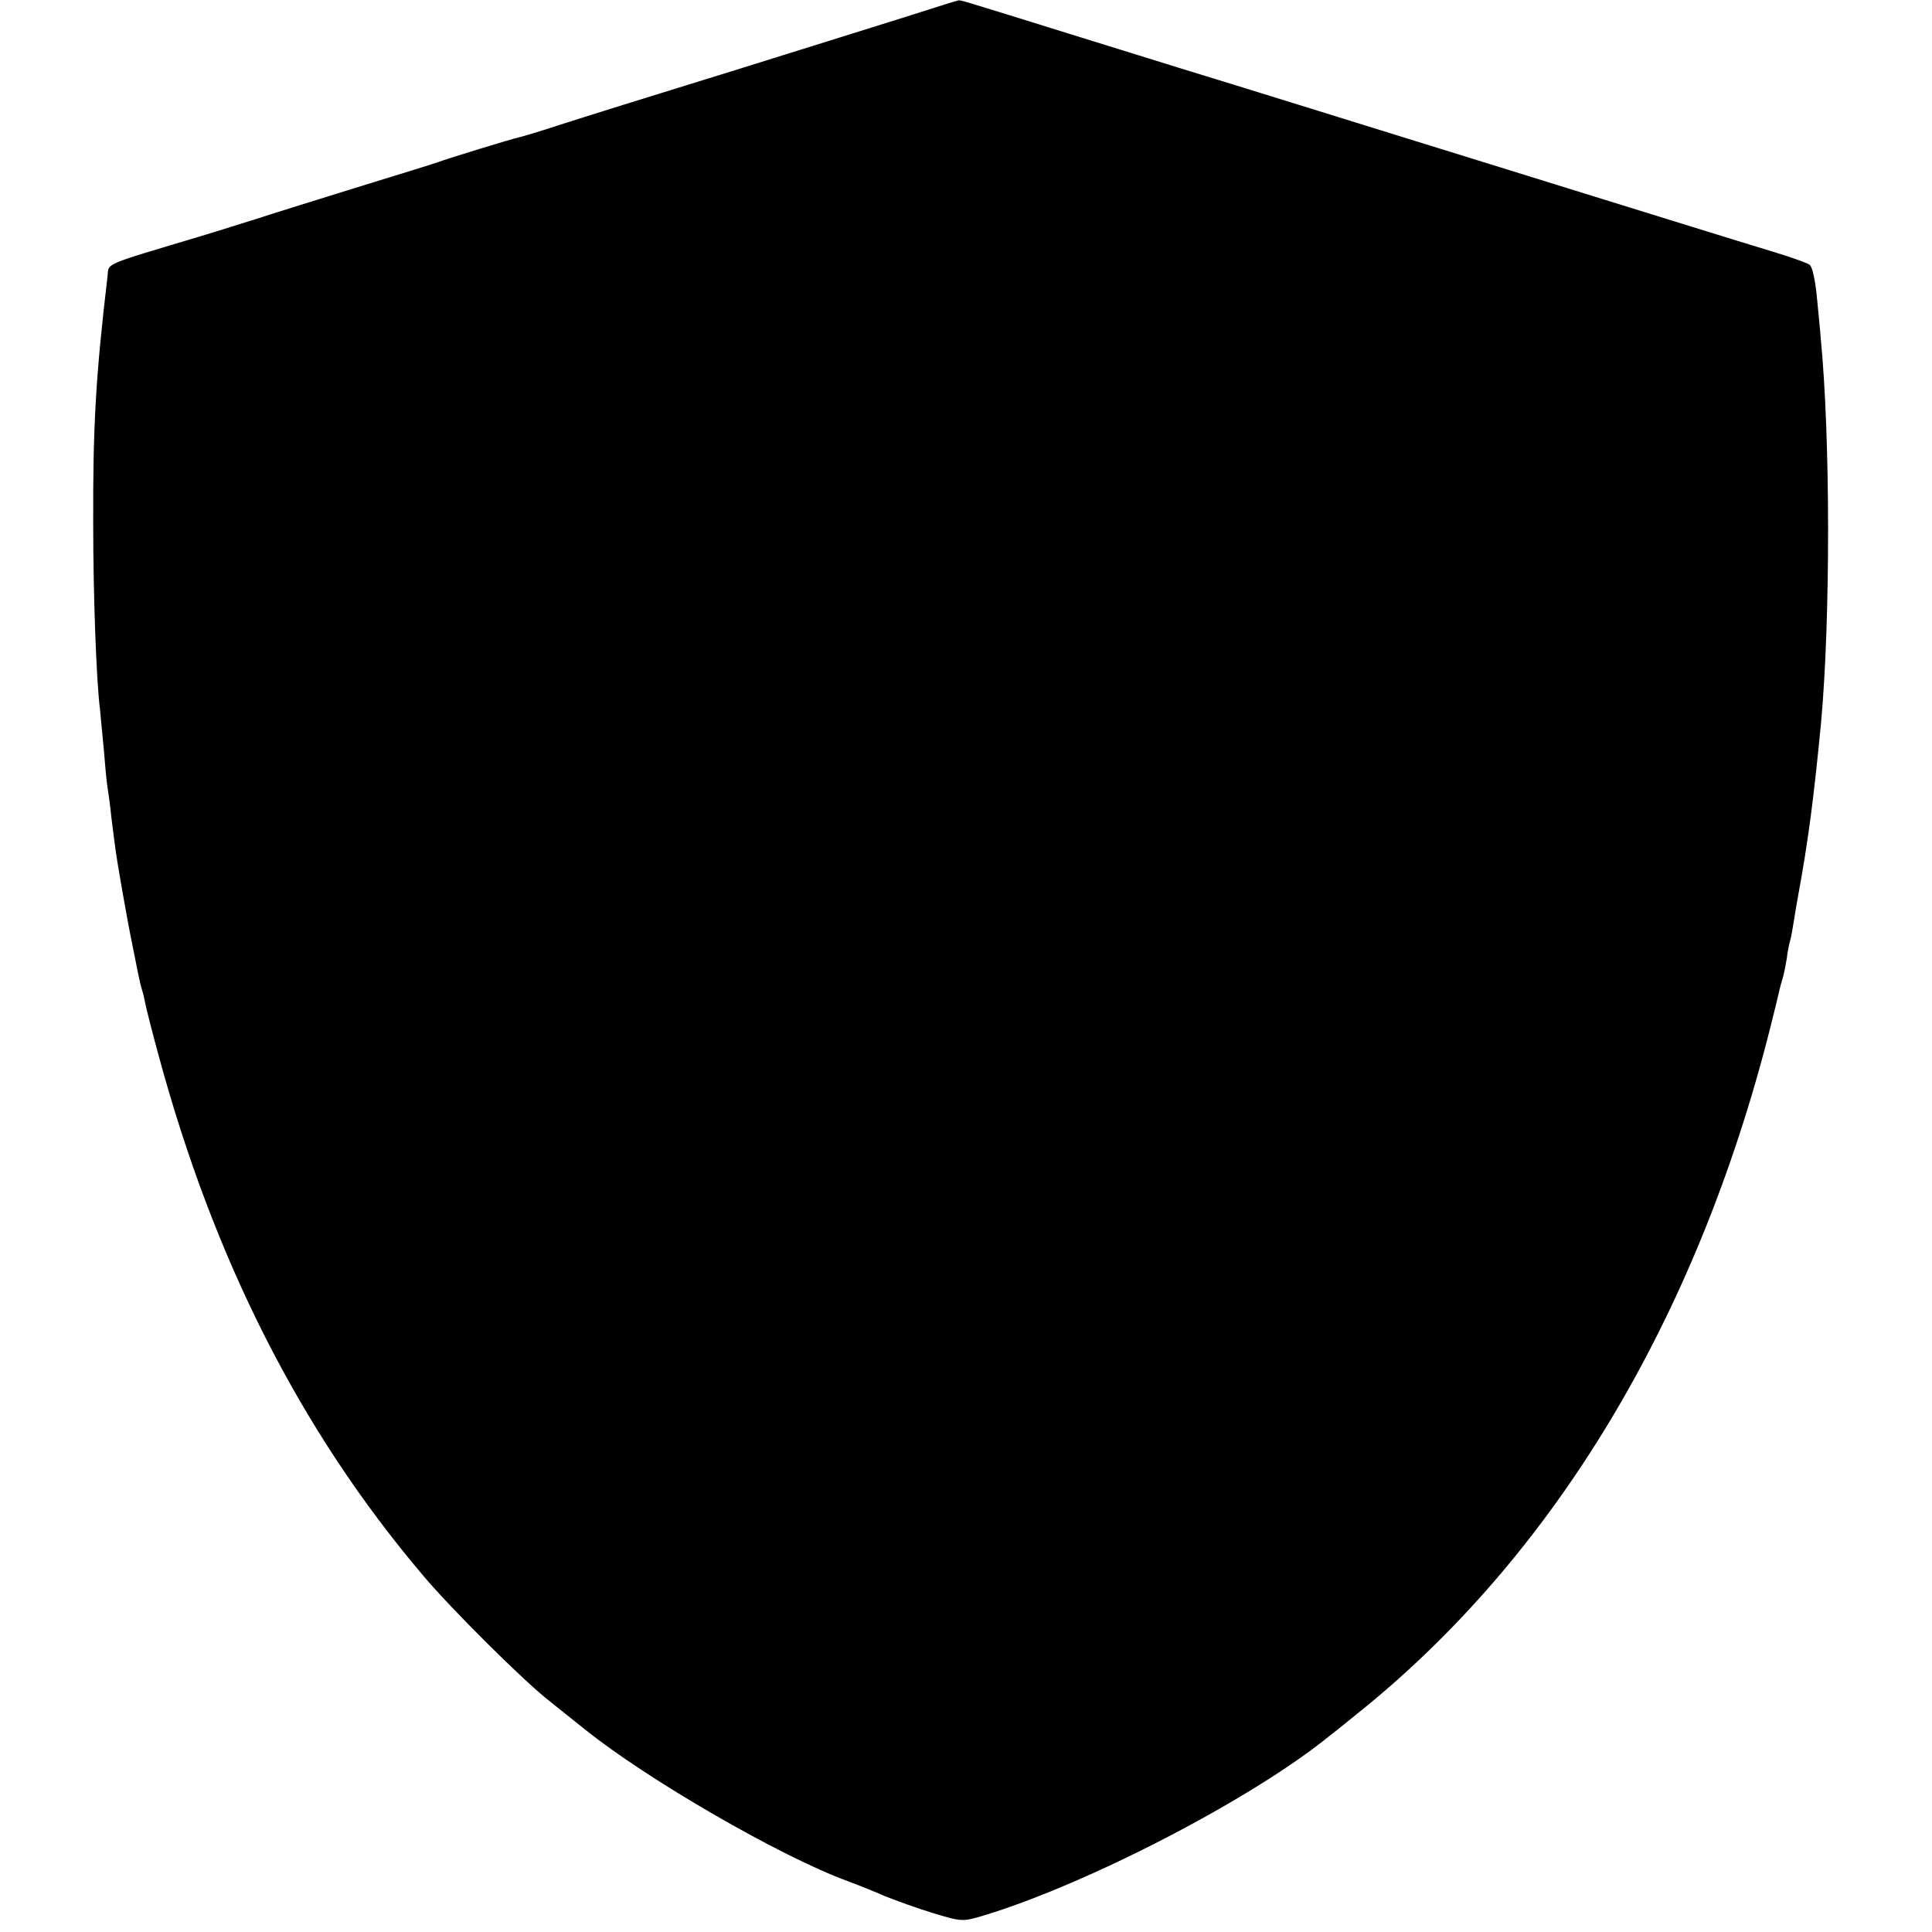 <?xml version="1.0" standalone="no"?>
<!DOCTYPE svg PUBLIC "-//W3C//DTD SVG 20010904//EN"
 "http://www.w3.org/TR/2001/REC-SVG-20010904/DTD/svg10.dtd">
<svg version="1.0" xmlns="http://www.w3.org/2000/svg"
 width="512pt" height="512pt" viewBox="0 0 512 512"
 preserveAspectRatio="xMidYMid meet">
<g transform="translate(0,512) scale(0.1,-0.1)"
fill="#000000" stroke="none">
<path d="M2415 5080 c-66 -21 -282 -88 -480 -150 -198 -61 -403 -125 -455
-142 -52 -17 -99 -31 -105 -32 -15 -3 -186 -55 -215 -66 -14 -5 -115 -36 -225
-70 -110 -34 -225 -70 -255 -80 -30 -9 -95 -30 -145 -45 -267 -80 -246 -71
-250 -107 -31 -262 -39 -396 -38 -658 0 -183 8 -411 18 -490 2 -19 6 -66 10
-105 3 -38 7 -81 9 -95 2 -14 8 -52 11 -85 4 -33 9 -71 11 -85 4 -33 30 -182
44 -250 6 -30 13 -66 16 -80 3 -14 7 -33 10 -42 3 -9 7 -26 9 -37 2 -11 17
-71 34 -133 147 -546 378 -1001 702 -1383 72 -86 268 -281 334 -332 22 -18 65
-52 95 -76 164 -132 518 -337 696 -402 27 -10 72 -28 99 -40 28 -11 85 -32
128 -45 76 -23 78 -23 135 -6 276 84 708 308 912 473 8 6 42 33 75 60 522 417
901 1046 1096 1818 11 44 22 88 24 98 2 10 7 27 10 37 3 10 7 32 10 49 2 17 6
38 9 48 3 10 7 34 10 53 3 19 8 49 11 65 27 146 42 262 61 460 25 273 25 754
-1 1020 -1 17 -6 65 -10 107 -4 43 -12 81 -19 86 -6 5 -51 21 -101 36 -89 27
-244 75 -1085 336 -234 73 -452 140 -485 150 -33 10 -163 51 -290 90 -286 89
-289 90 -295 89 -3 0 -59 -18 -125 -39z"/>
</g>
</svg>

